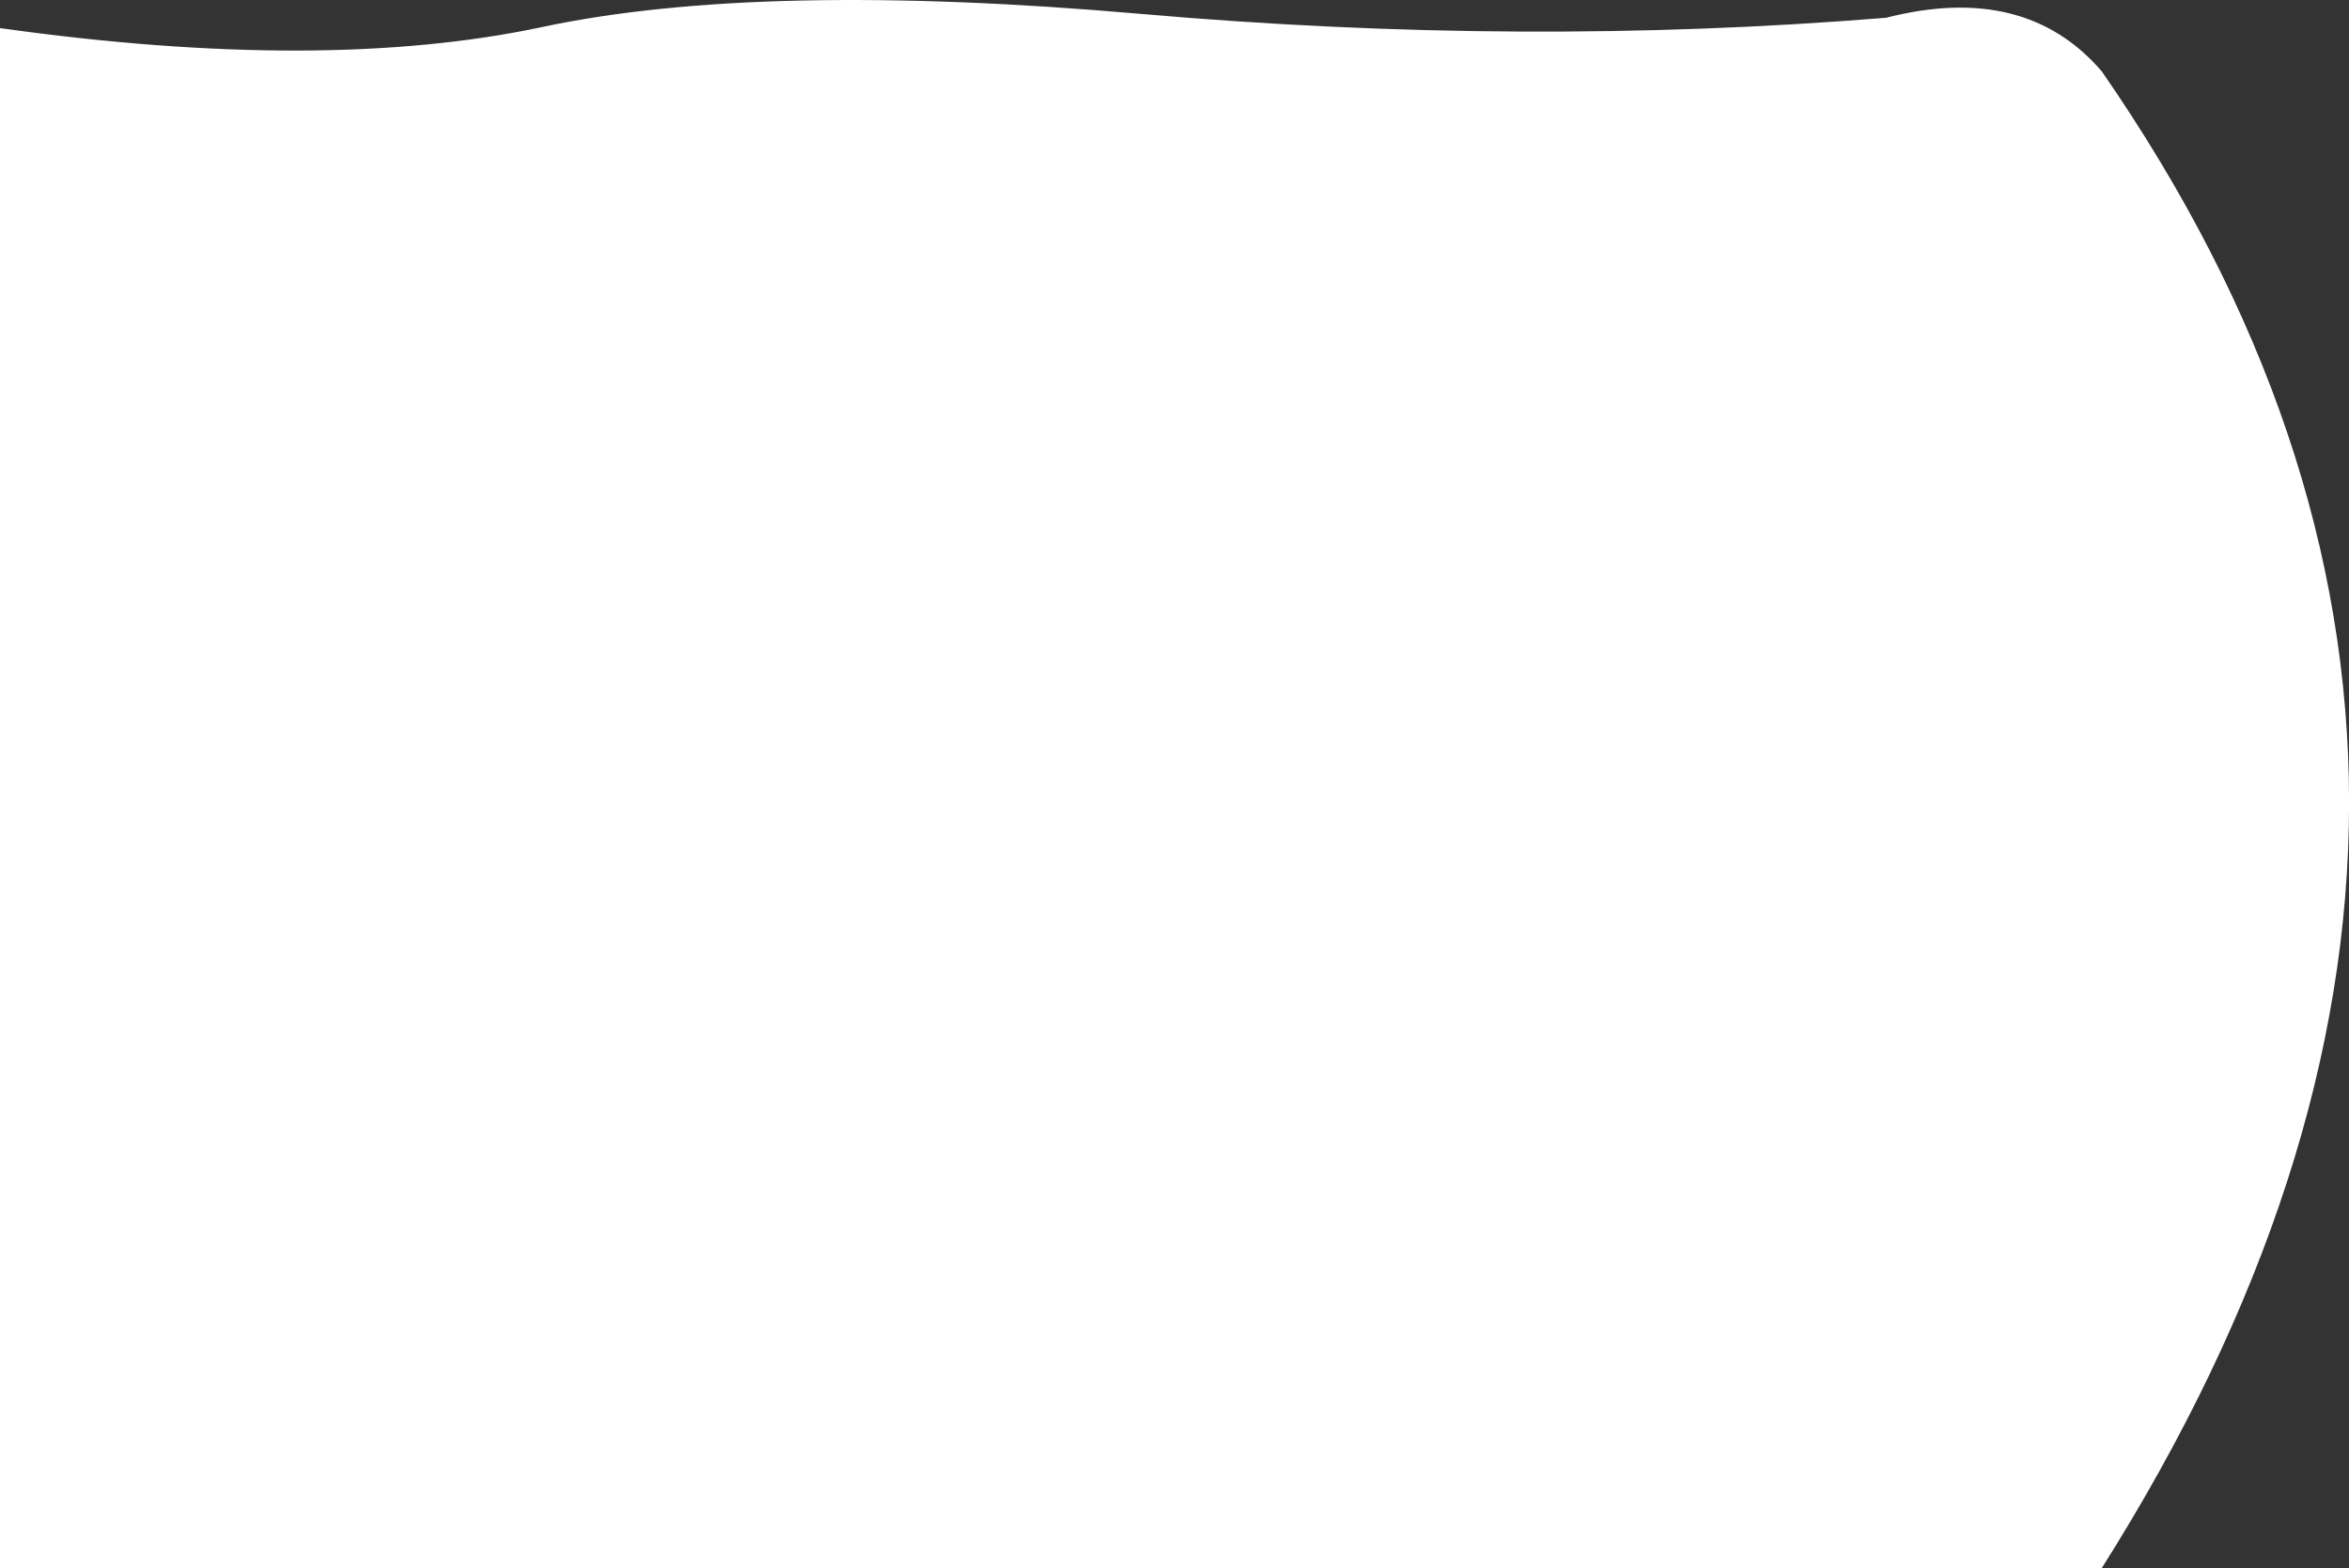 <?xml version="1.0" encoding="UTF-8" standalone="no"?>
<svg xmlns:xlink="http://www.w3.org/1999/xlink" height="577.75px" width="865.3px" xmlns="http://www.w3.org/2000/svg">
  <rect width="100%" height="100%" fill="#333333" stroke="none"/>
  <g transform="matrix(1.0, 0.0, 0.0, 1.0, -12.15, 18.1)">
    <path d="M211.9 -8.15 Q292.3 -25.25 432.8 -12.95 573.3 -0.7 706.9 -11.55 758.1 -24.65 786.35 8.15 968.6 271.3 786.35 559.65 L12.15 559.65 12.15 -7.75 Q131.45 9.0 211.9 -8.15" fill="#ffffff" fill-rule="evenodd" stroke="none"/>
  </g>
</svg>
